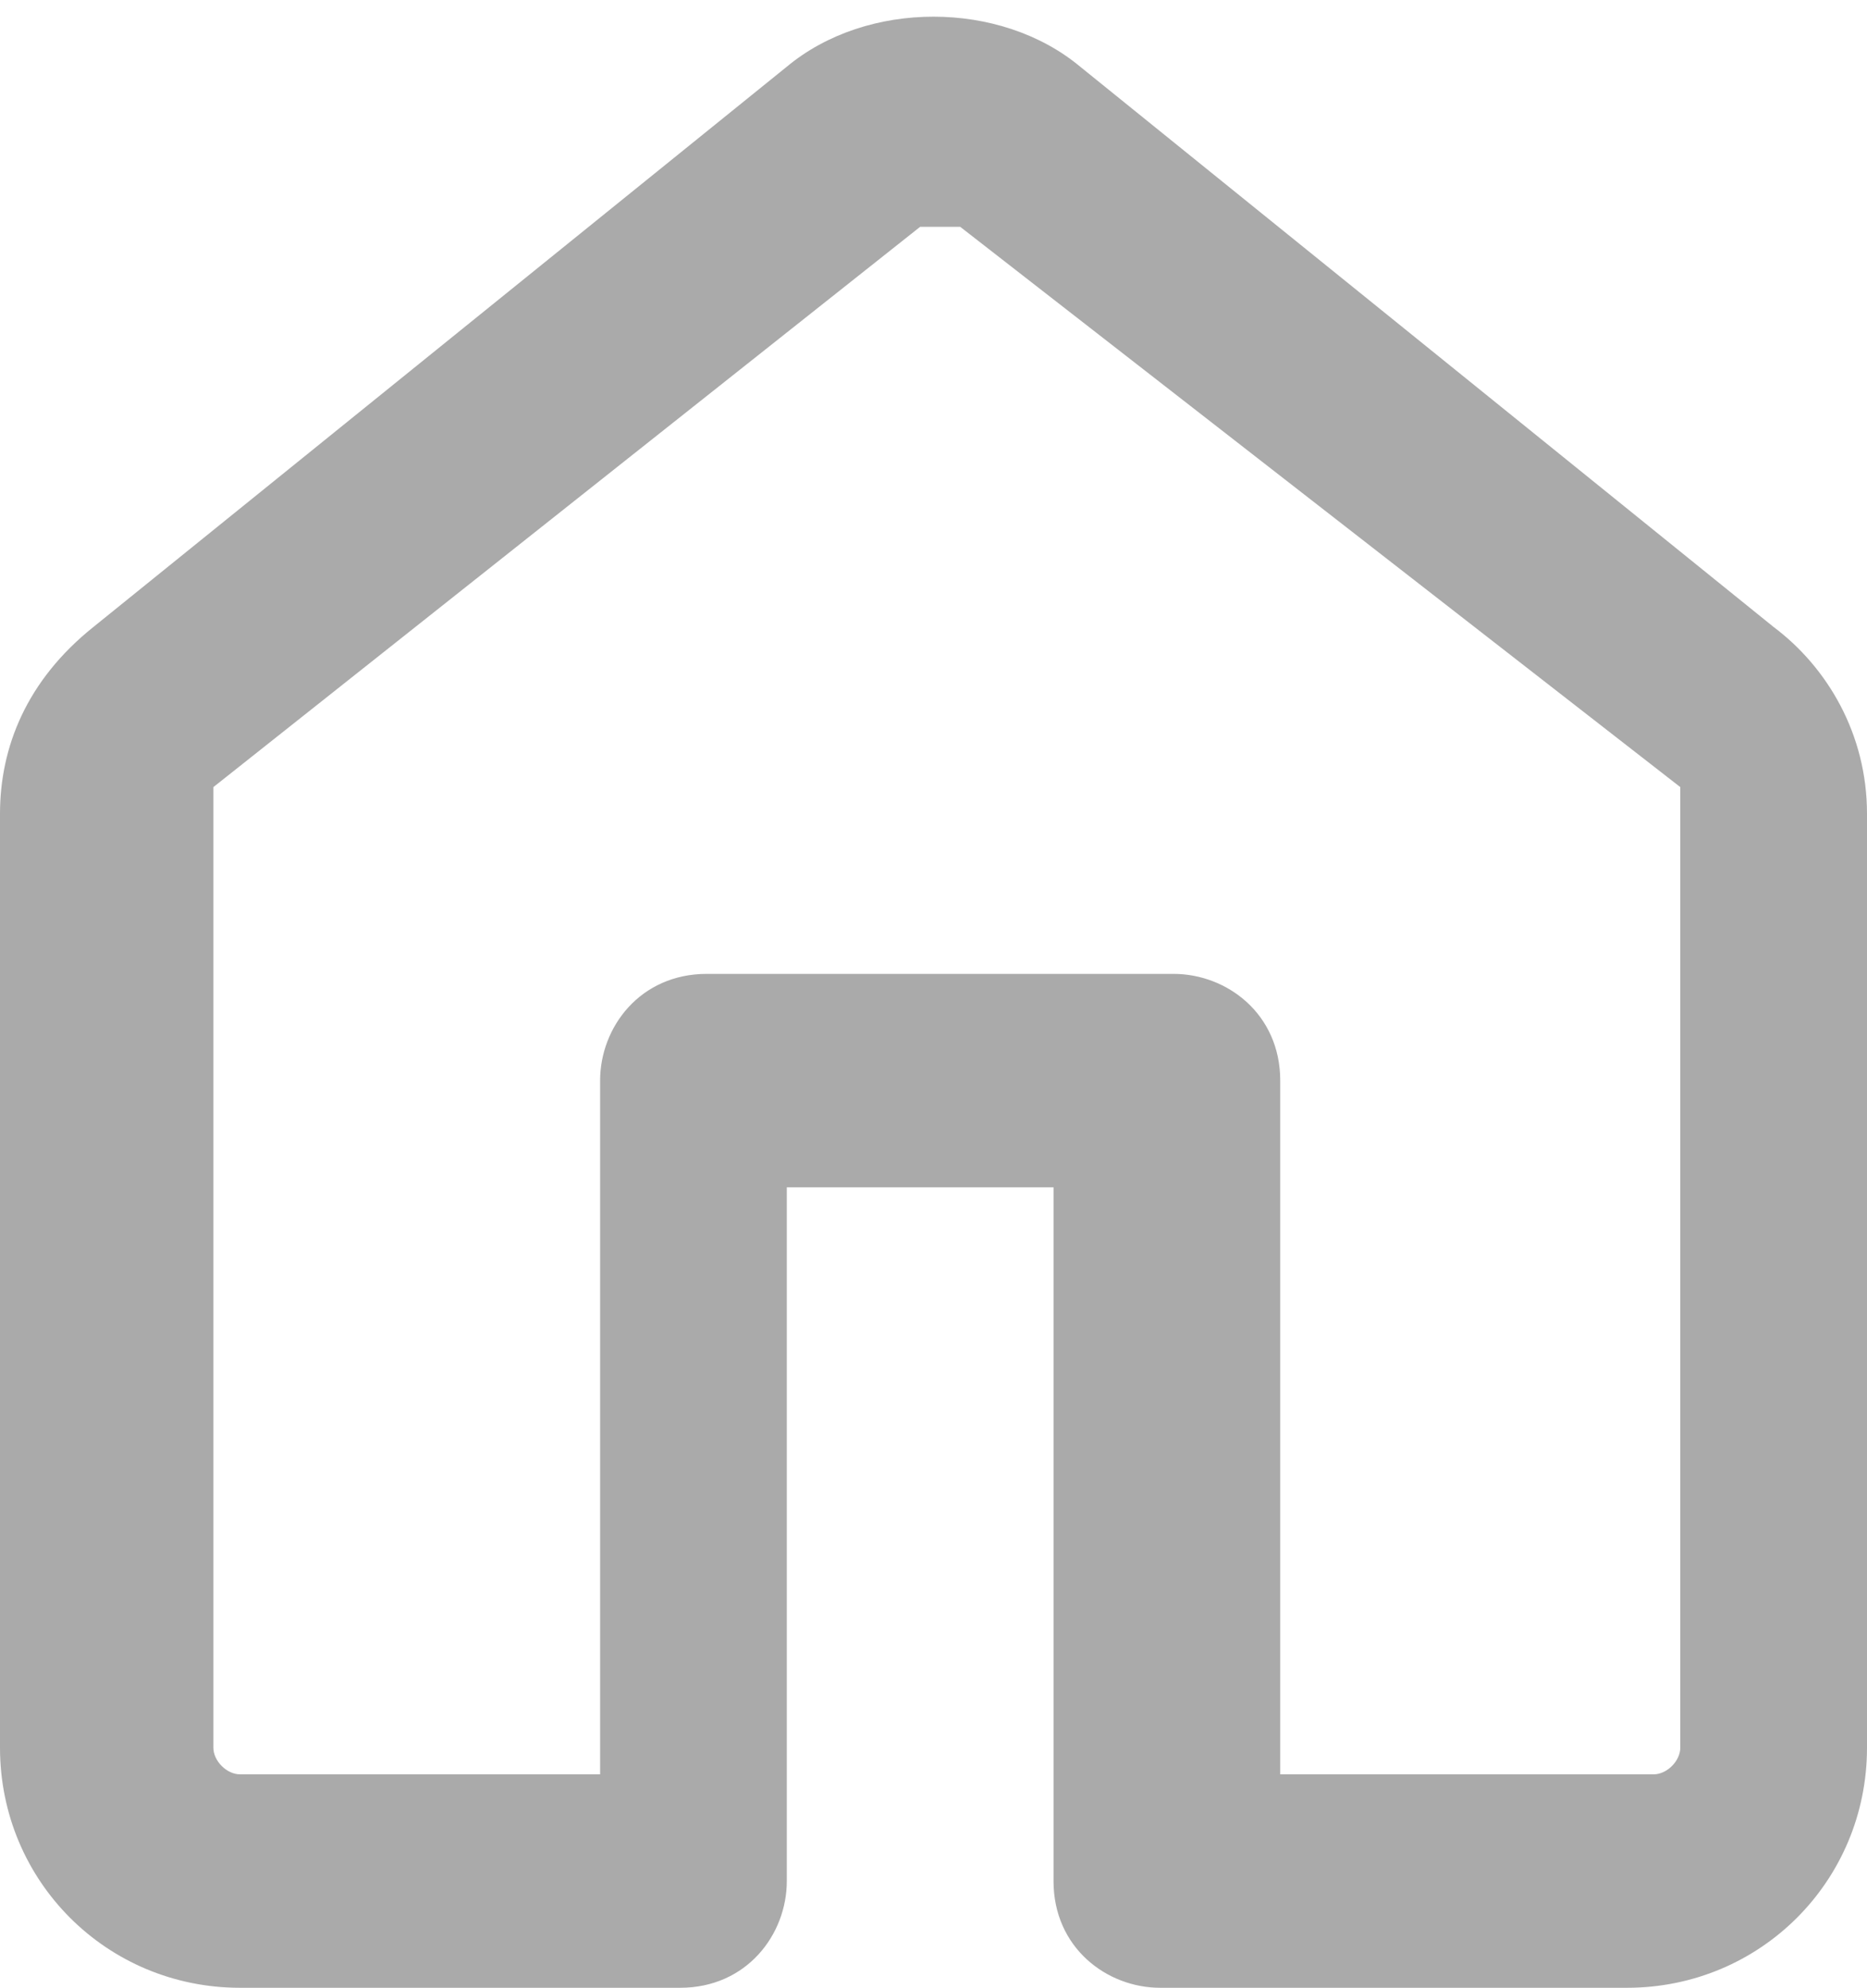 <?xml version="1.0" encoding="UTF-8"?>
<svg id="Layer_1" xmlns="http://www.w3.org/2000/svg" version="1.1" viewBox="0 0 14 14.9">
  <!-- Generator: Adobe Illustrator 29.0.1, SVG Export Plug-In . SVG Version: 2.1.0 Build 192)  -->
  <defs>
    <style>
      .st0 {
        fill: #aaa;
      }
    </style>
  </defs>
  <path class="st0" d="M5.9.5C6.5,0,7.5,0,8.1.5l5.2,4.2c.4.3.7.8.7,1.4v7c0,1-.8,1.8-1.8,1.8h-3.5c-.4,0-.8-.3-.8-.8v-5.2h-2v5.2c0,.4-.3.8-.8.8H1.8c-1,0-1.8-.8-1.8-1.8v-7c0-.5.2-1,.7-1.4L5.9.5h0ZM7.2,1.7c0,0-.2,0-.3,0L1.6,5.9c0,0,0,.1,0,.2v7c0,.1.1.2.2.2h2.7v-5.2c0-.4.3-.8.8-.8h3.5c.4,0,.8.3.8.8v5.2h2.8c.1,0,.2-.1.2-.2v-7c0,0,0-.1,0-.2L7.2,1.7Z"/>
</svg>